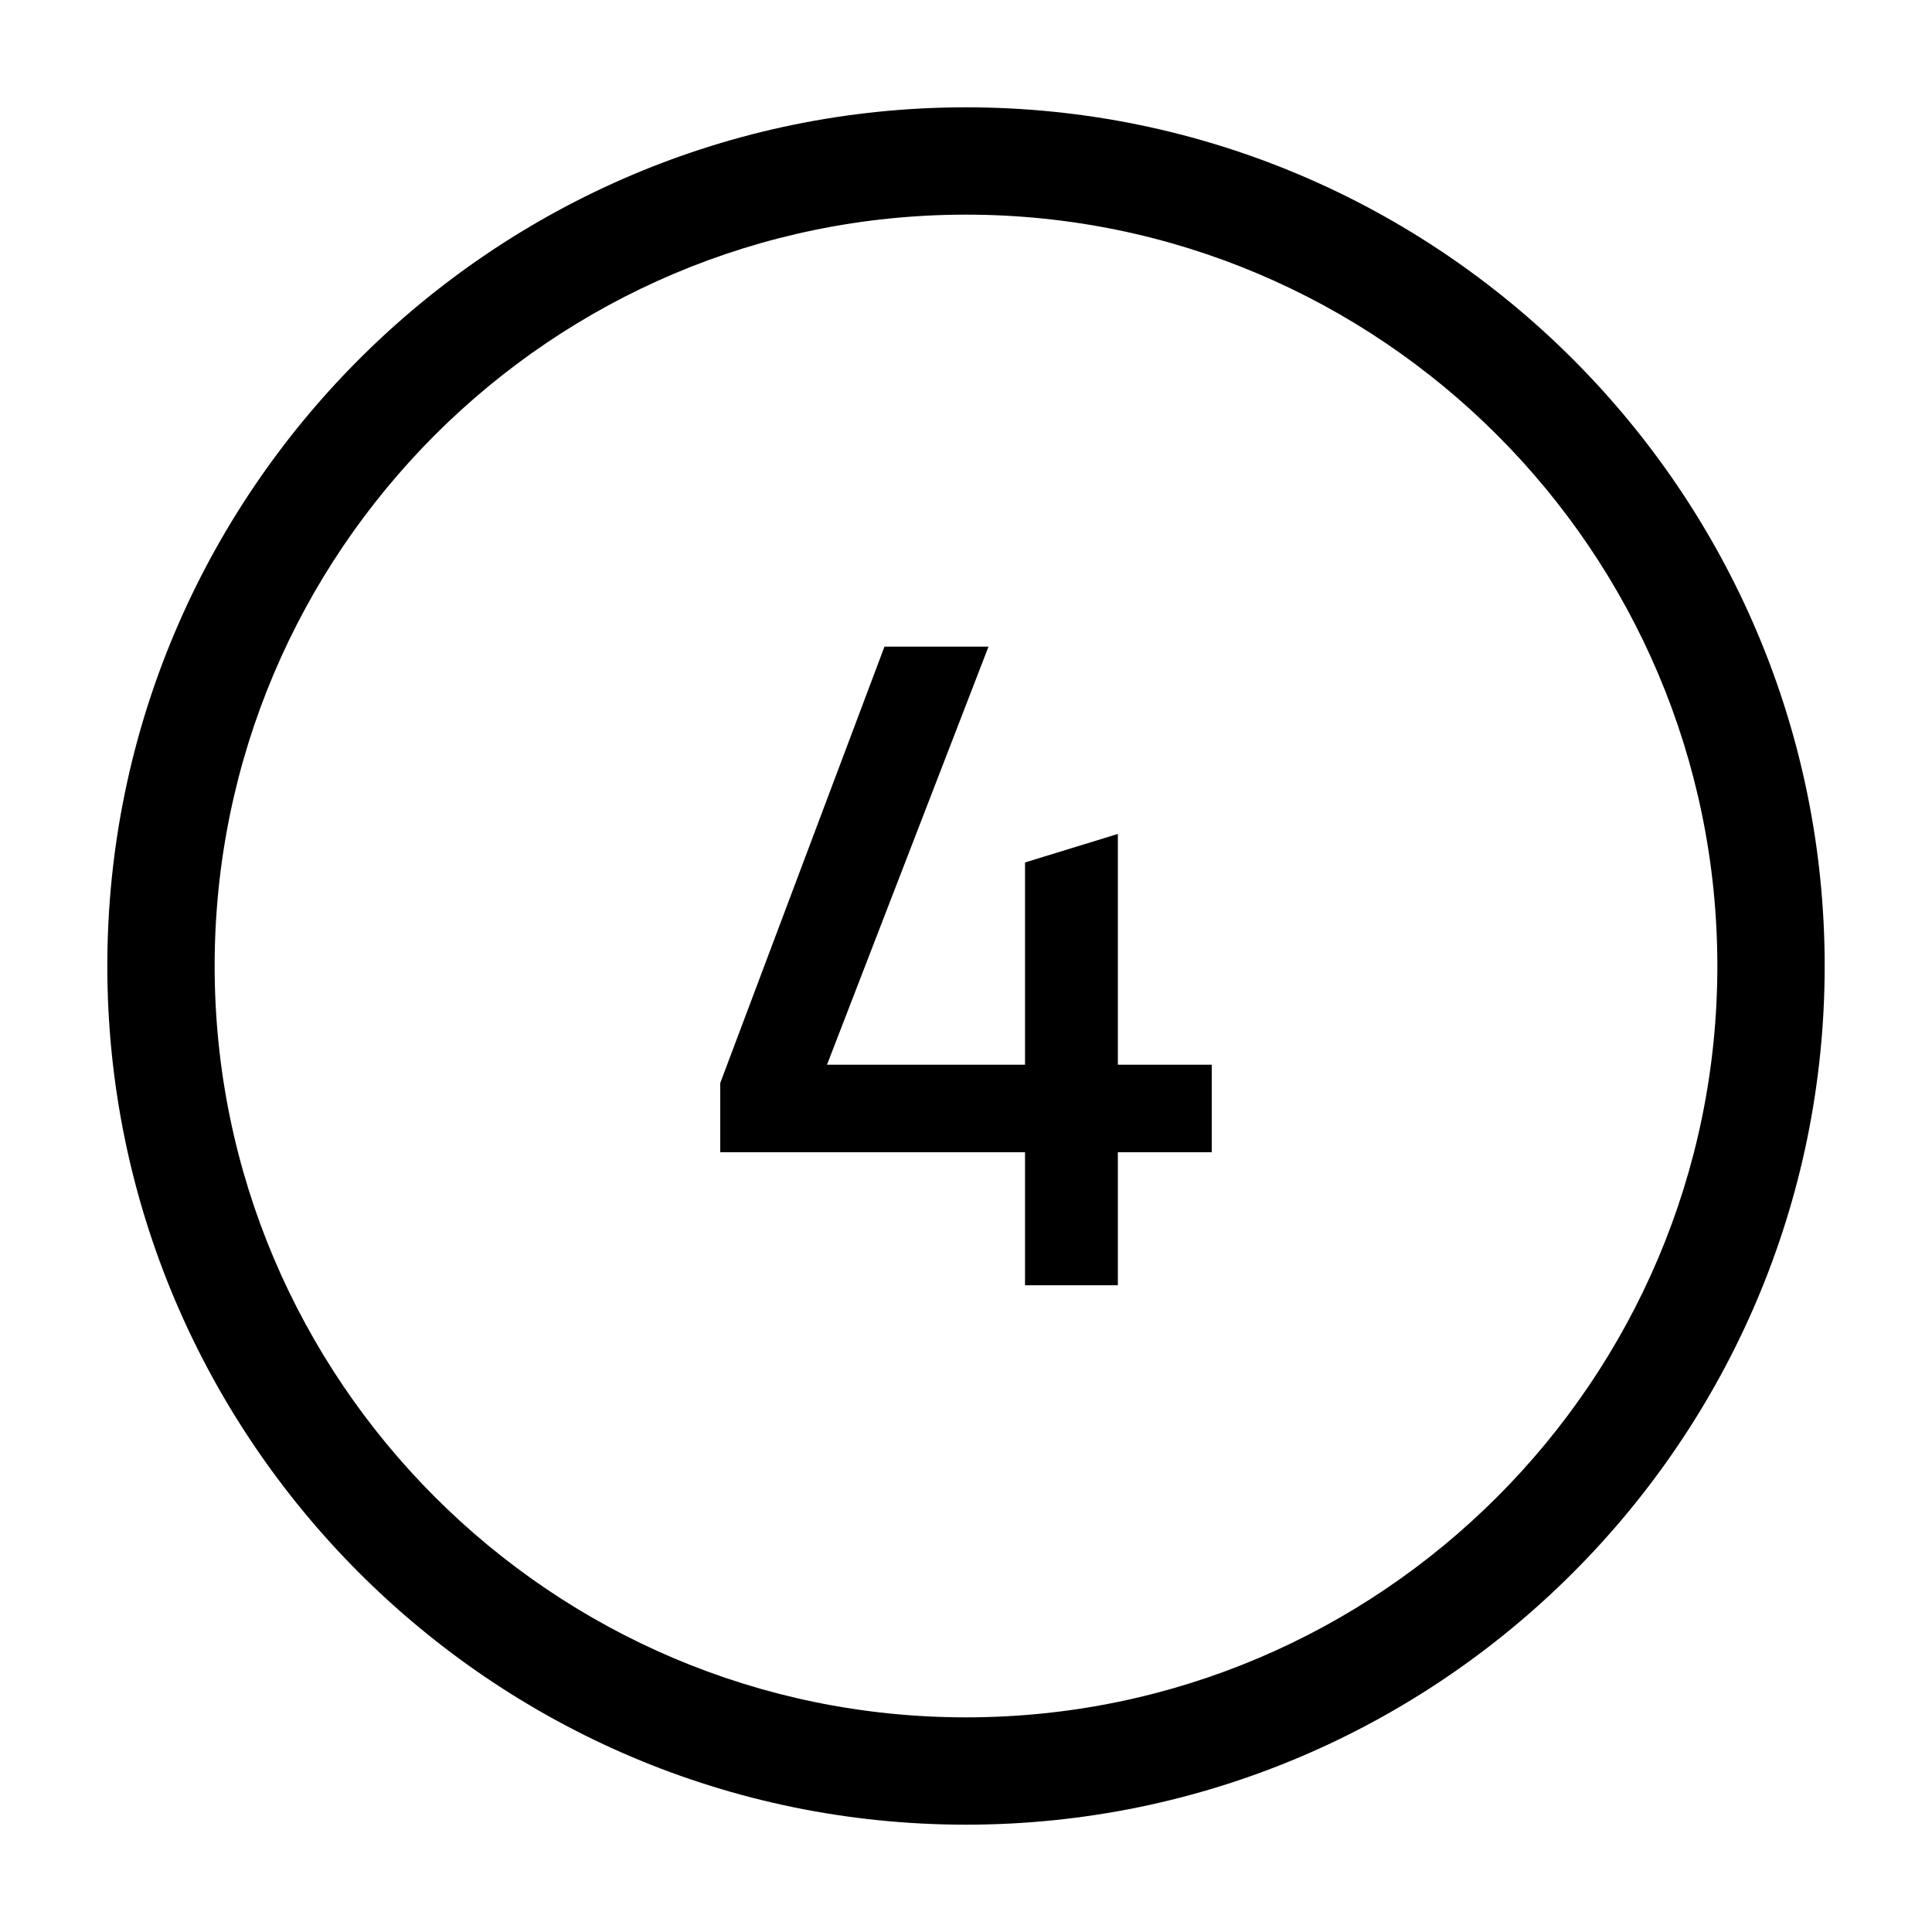 <svg xmlns="http://www.w3.org/2000/svg" fill="currentColor" viewBox="0 0 20 20">
  <g clip-path="url(#clip0_10760_78393)">
    <path d="M10 18.889C5.1 18.889 1.111 14.9 1.111 10C1.111 5.1 5.1 1.111 10 1.111C14.9 1.111 18.889 5.1 18.889 10C18.889 14.9 14.9 18.889 10 18.889ZM10 2.222C5.711 2.222 2.222 5.711 2.222 10C2.222 14.289 5.711 17.778 10 17.778C14.289 17.778 17.778 14.289 17.778 10C17.778 5.711 14.289 2.222 10 2.222Z"></path>
    <path d="M10.611 13.305V11.928H7.456V11.211L9.156 6.694H10.233L8.561 11.022H10.611V8.928L11.572 8.633V11.022H12.544V11.928H11.572V13.305H10.611Z"></path>
  </g>
  <defs>
    <clipPath id="clip0_10760_78393">
      <rect height="20" width="20"></rect>
    </clipPath>
  </defs>
</svg>
